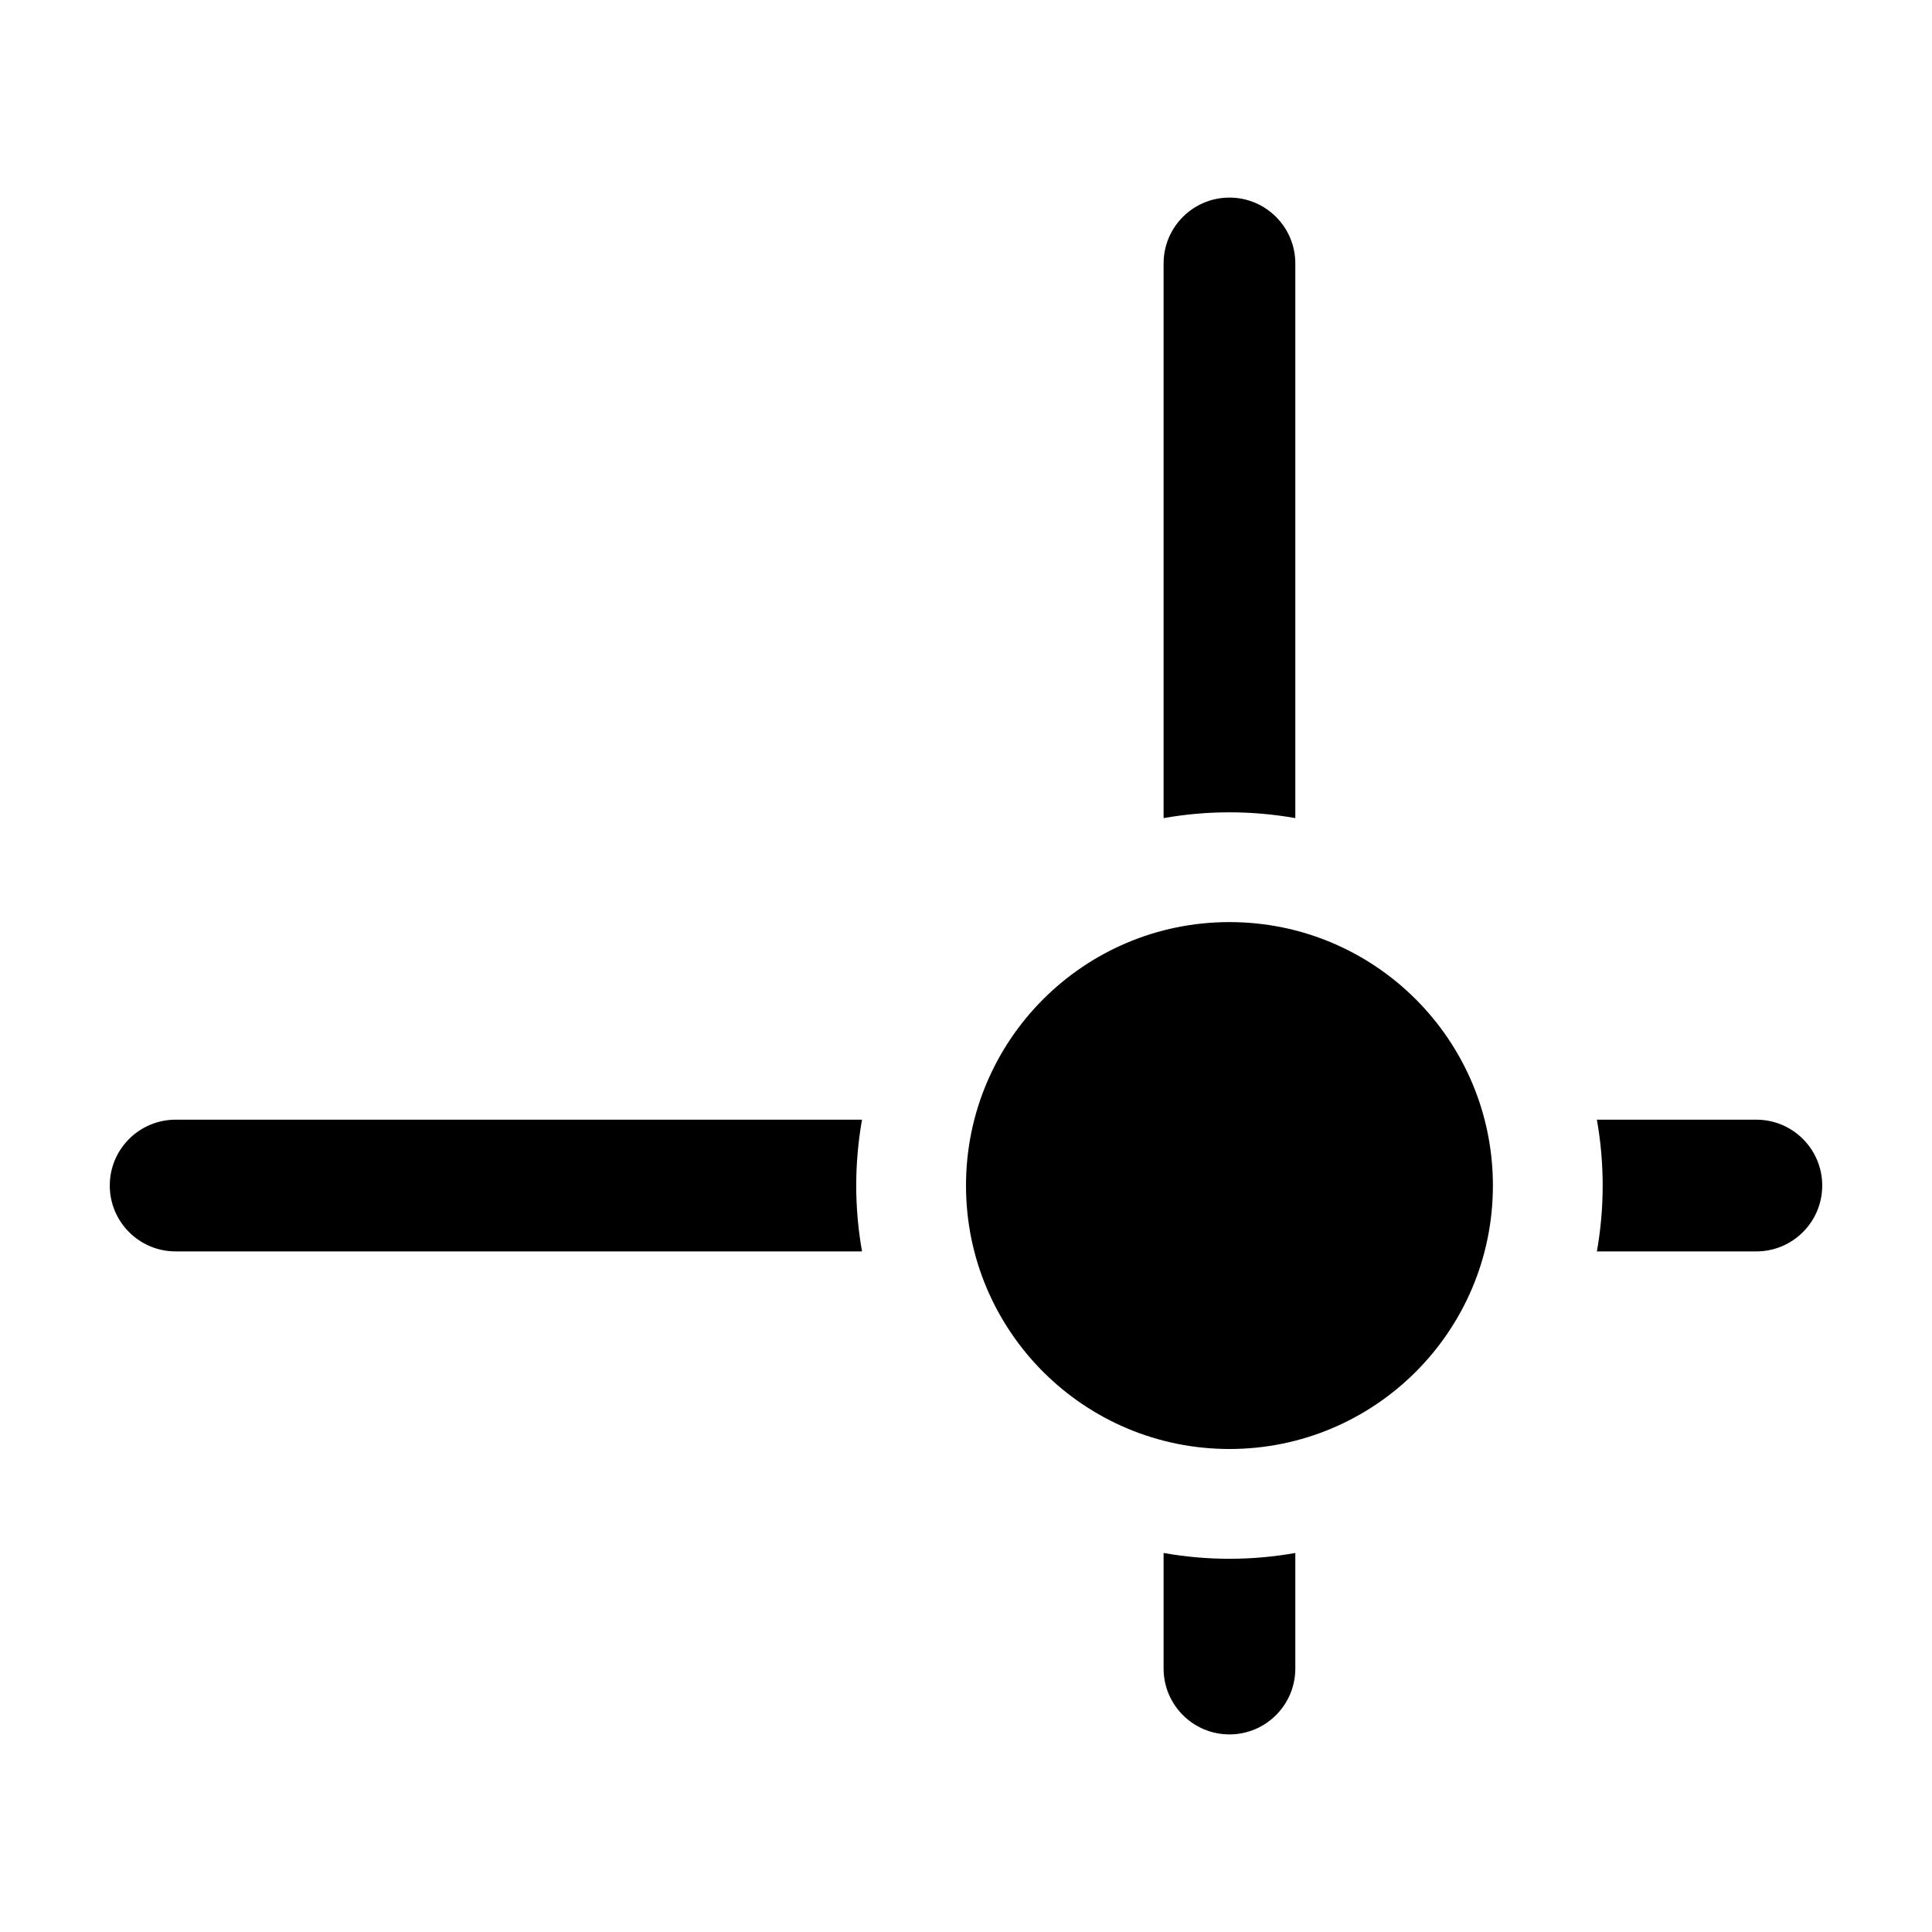 <svg width="22" height="22" viewBox="0 0 22 22" fill="none" xmlns="http://www.w3.org/2000/svg">
<circle cx="14" cy="13.5" r="3" fill="black"/>
<path fill-rule="evenodd" clip-rule="evenodd" d="M14.75 3C14.75 2.586 14.414 2.25 14 2.25C13.586 2.25 13.25 2.586 13.25 3V9.316C13.493 9.273 13.744 9.25 14 9.25C14.256 9.25 14.507 9.273 14.75 9.316V3ZM18.184 12.75C18.227 12.993 18.25 13.244 18.25 13.5C18.25 13.756 18.227 14.007 18.184 14.25H20C20.414 14.25 20.75 13.914 20.75 13.5C20.75 13.086 20.414 12.75 20 12.75H18.184ZM14.75 17.684C14.507 17.727 14.256 17.75 14 17.75C13.744 17.75 13.493 17.727 13.25 17.684V19C13.25 19.414 13.586 19.75 14 19.75C14.414 19.75 14.75 19.414 14.75 19V17.684ZM9.816 14.25C9.773 14.007 9.75 13.756 9.75 13.5C9.75 13.244 9.773 12.993 9.816 12.75H2C1.586 12.75 1.25 13.086 1.25 13.5C1.25 13.914 1.586 14.25 2 14.25H9.816Z" fill="black"/>
</svg>
